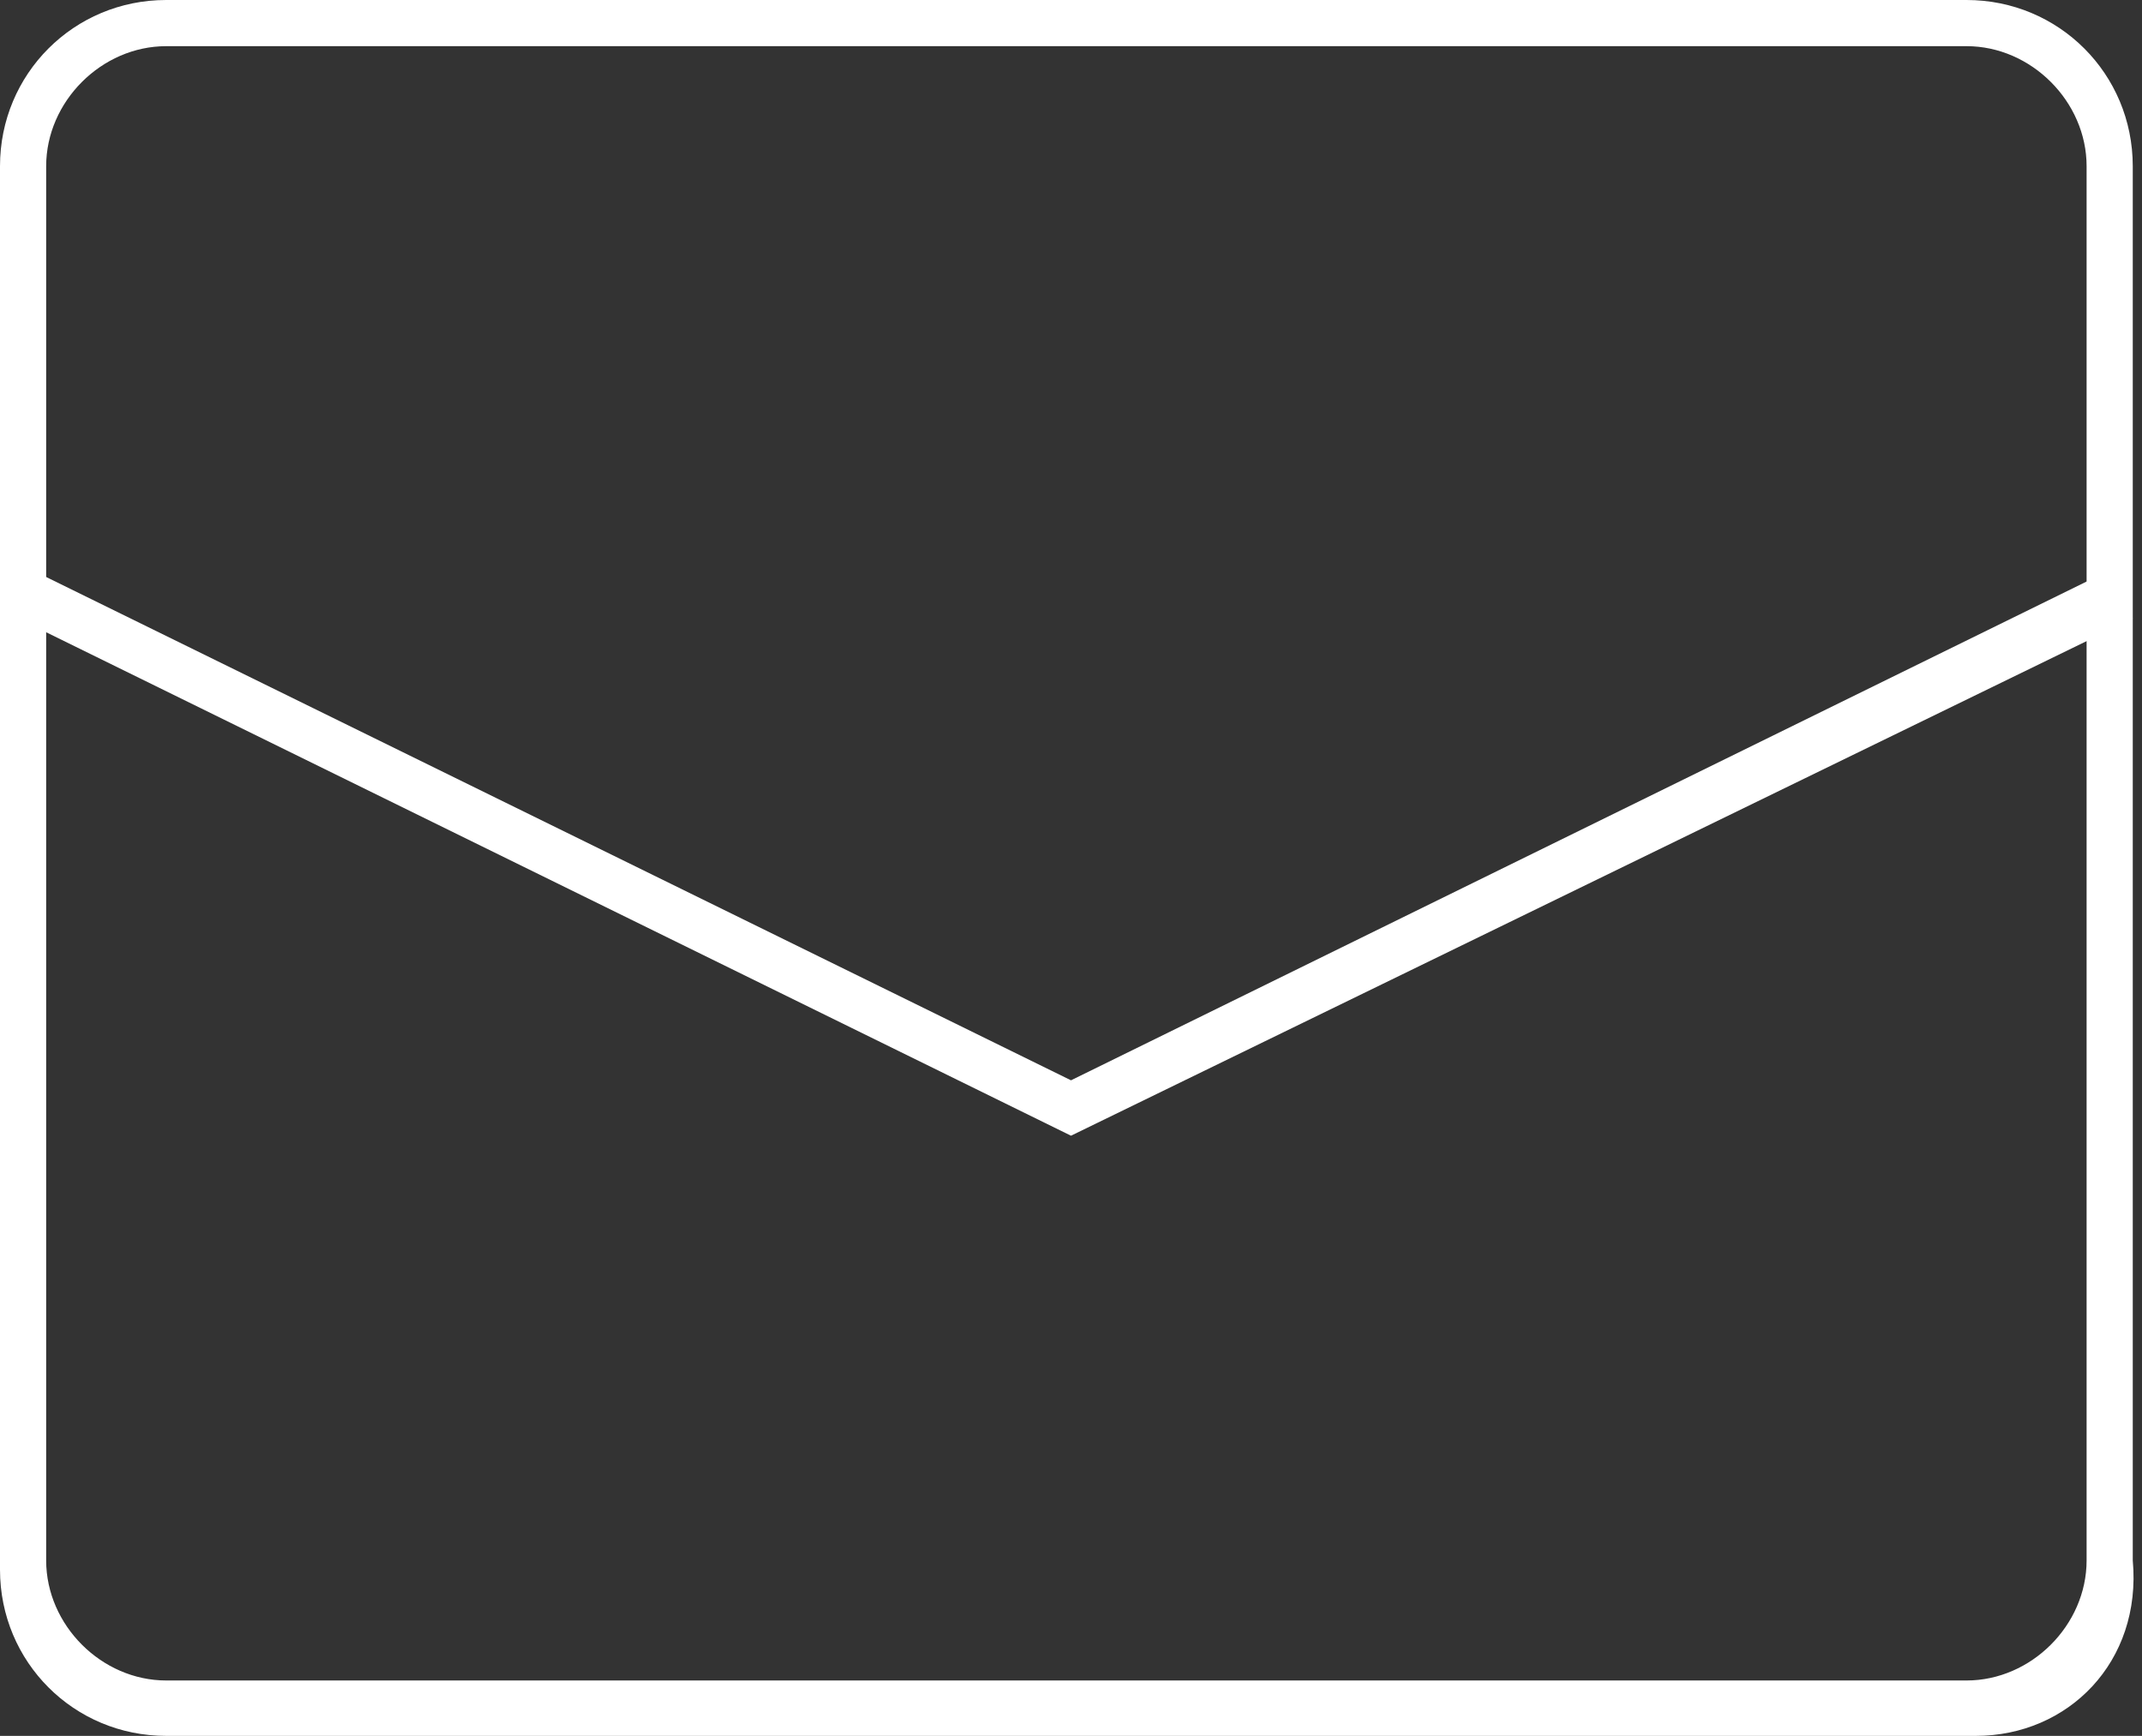 <?xml version="1.0" encoding="utf-8"?>
<!-- Generator: Adobe Illustrator 24.3.0, SVG Export Plug-In . SVG Version: 6.00 Build 0)  -->
<svg version="1.1" id="レイヤー_1" xmlns="http://www.w3.org/2000/svg" xmlns:xlink="http://www.w3.org/1999/xlink" x="0px"
	 y="0px" viewBox="0 0 23.2 18.8" style="enable-background:new 0 0 23.2 18.8;" xml:space="preserve">
<rect x="0" y="0" width="23.2" height="18.8" fill="#333333" stroke="none"/>
<style type="text/css">
	.st0{fill:#FFFFFF;}
	.st1{fill:none;stroke:#000000;stroke-width:0.6;stroke-miterlimit:10;}
	.st2{fill:#ADADAD;}
	.st3{fill:#747474;}
</style>
<path class="st0" d="M21.4,18.8H1.8c-1,0-1.8-0.8-1.8-1.8V1.8C0,0.8,0.8,0,1.8,0h19.5c1,0,1.8,0.8,1.8,1.8v15.1
	C23.2,18,22.4,18.8,21.4,18.8z M1.8,0.5c-0.7,0-1.3,0.6-1.3,1.3v15.1c0,0.7,0.6,1.3,1.3,1.3h19.5c0.7,0,1.3-0.6,1.3-1.3V1.8
	c0-0.7-0.6-1.3-1.3-1.3H1.8z"/>
<polygon class="st0" points="11.6,12.3 0.2,6.7 0.4,6.2 11.6,11.7 22.8,6.2 23.1,6.7 "/>
</svg>
